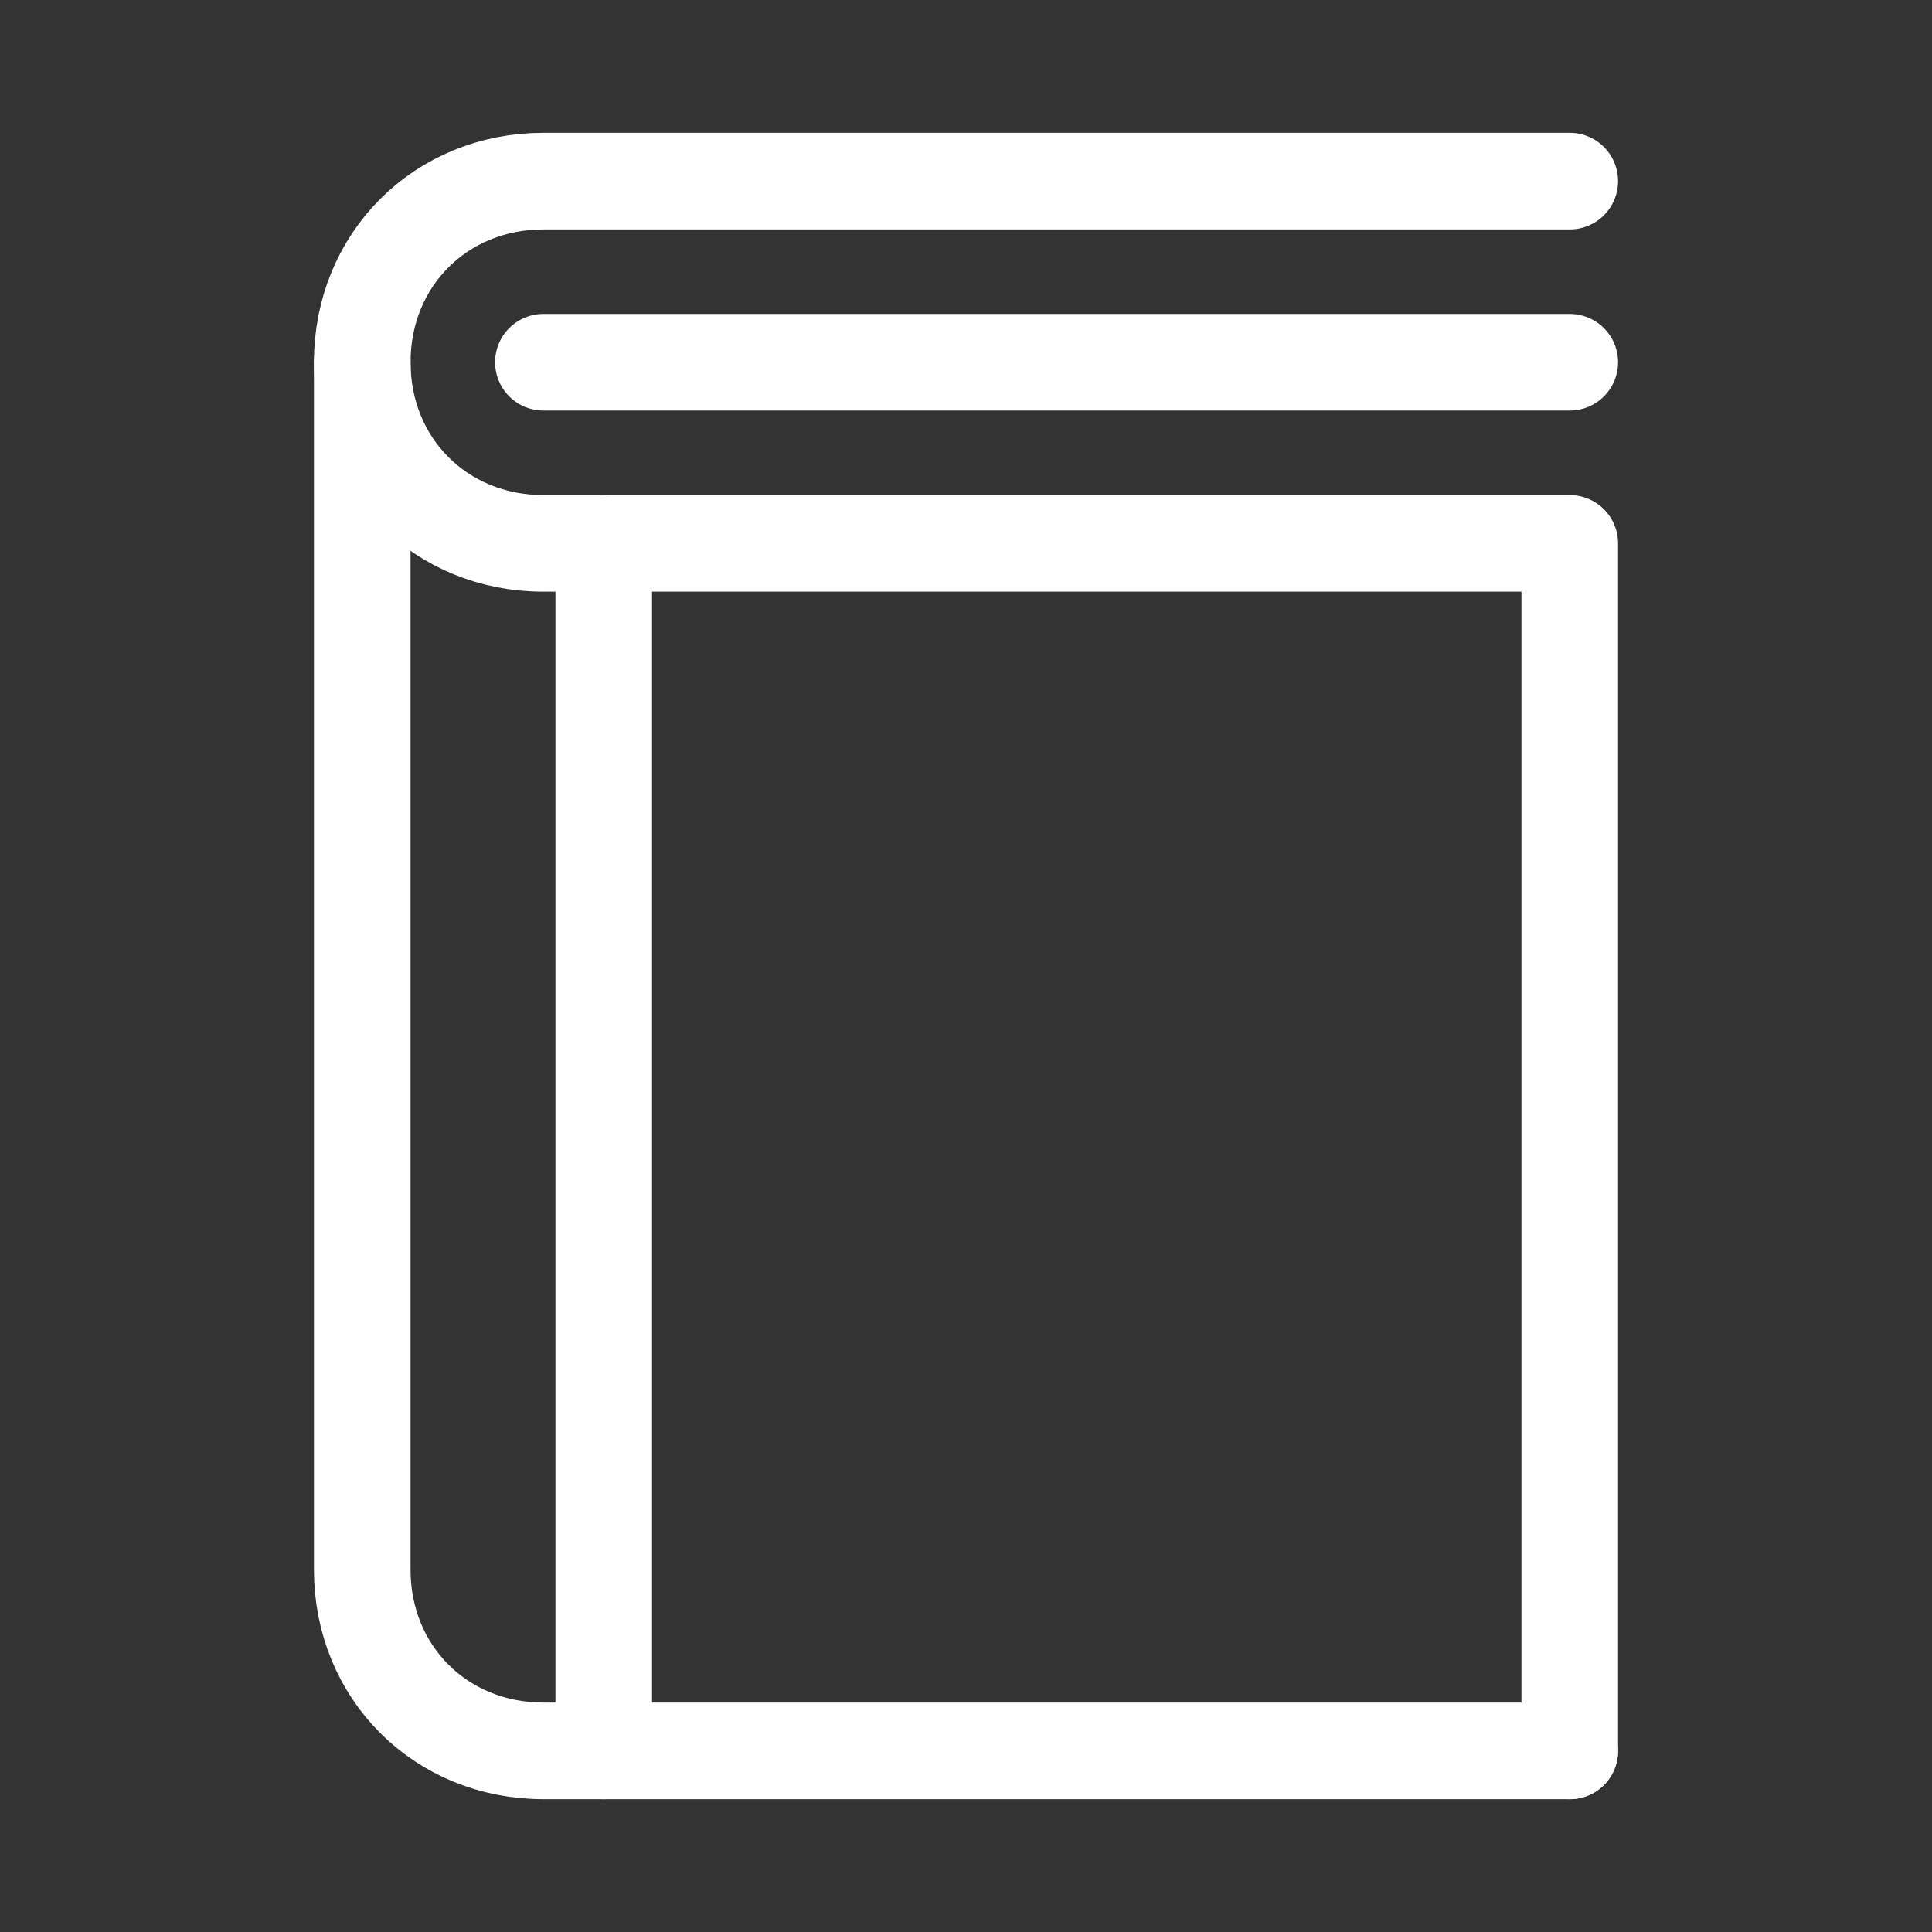<svg width="60" height="60" viewBox="0 0 60 60" fill="none" xmlns="http://www.w3.org/2000/svg">
<rect x="0" y="0" width="60" height="60" fill="#333333" stroke="none"/>
<path d="M48.75 5.625H16.875C13.688 5.625 11.25 8.062 11.25 11.25C11.25 14.438 13.688 16.875 16.875 16.875H48.75V54.375" stroke="white" stroke-width="3" stroke-miterlimit="10" stroke-linecap="round" stroke-linejoin="round"/>
<path d="M48.75 54.375H16.875C13.688 54.375 11.25 51.938 11.25 48.75V11.25" stroke="white" stroke-width="3" stroke-miterlimit="10" stroke-linecap="round" stroke-linejoin="round"/>
<path d="M48.75 11.25H16.875" stroke="white" stroke-width="3" stroke-miterlimit="10" stroke-linecap="round" stroke-linejoin="round"/>
<path d="M18.75 16.875V54.375" stroke="white" stroke-width="3" stroke-miterlimit="10" stroke-linecap="round" stroke-linejoin="round"/>
</svg>
